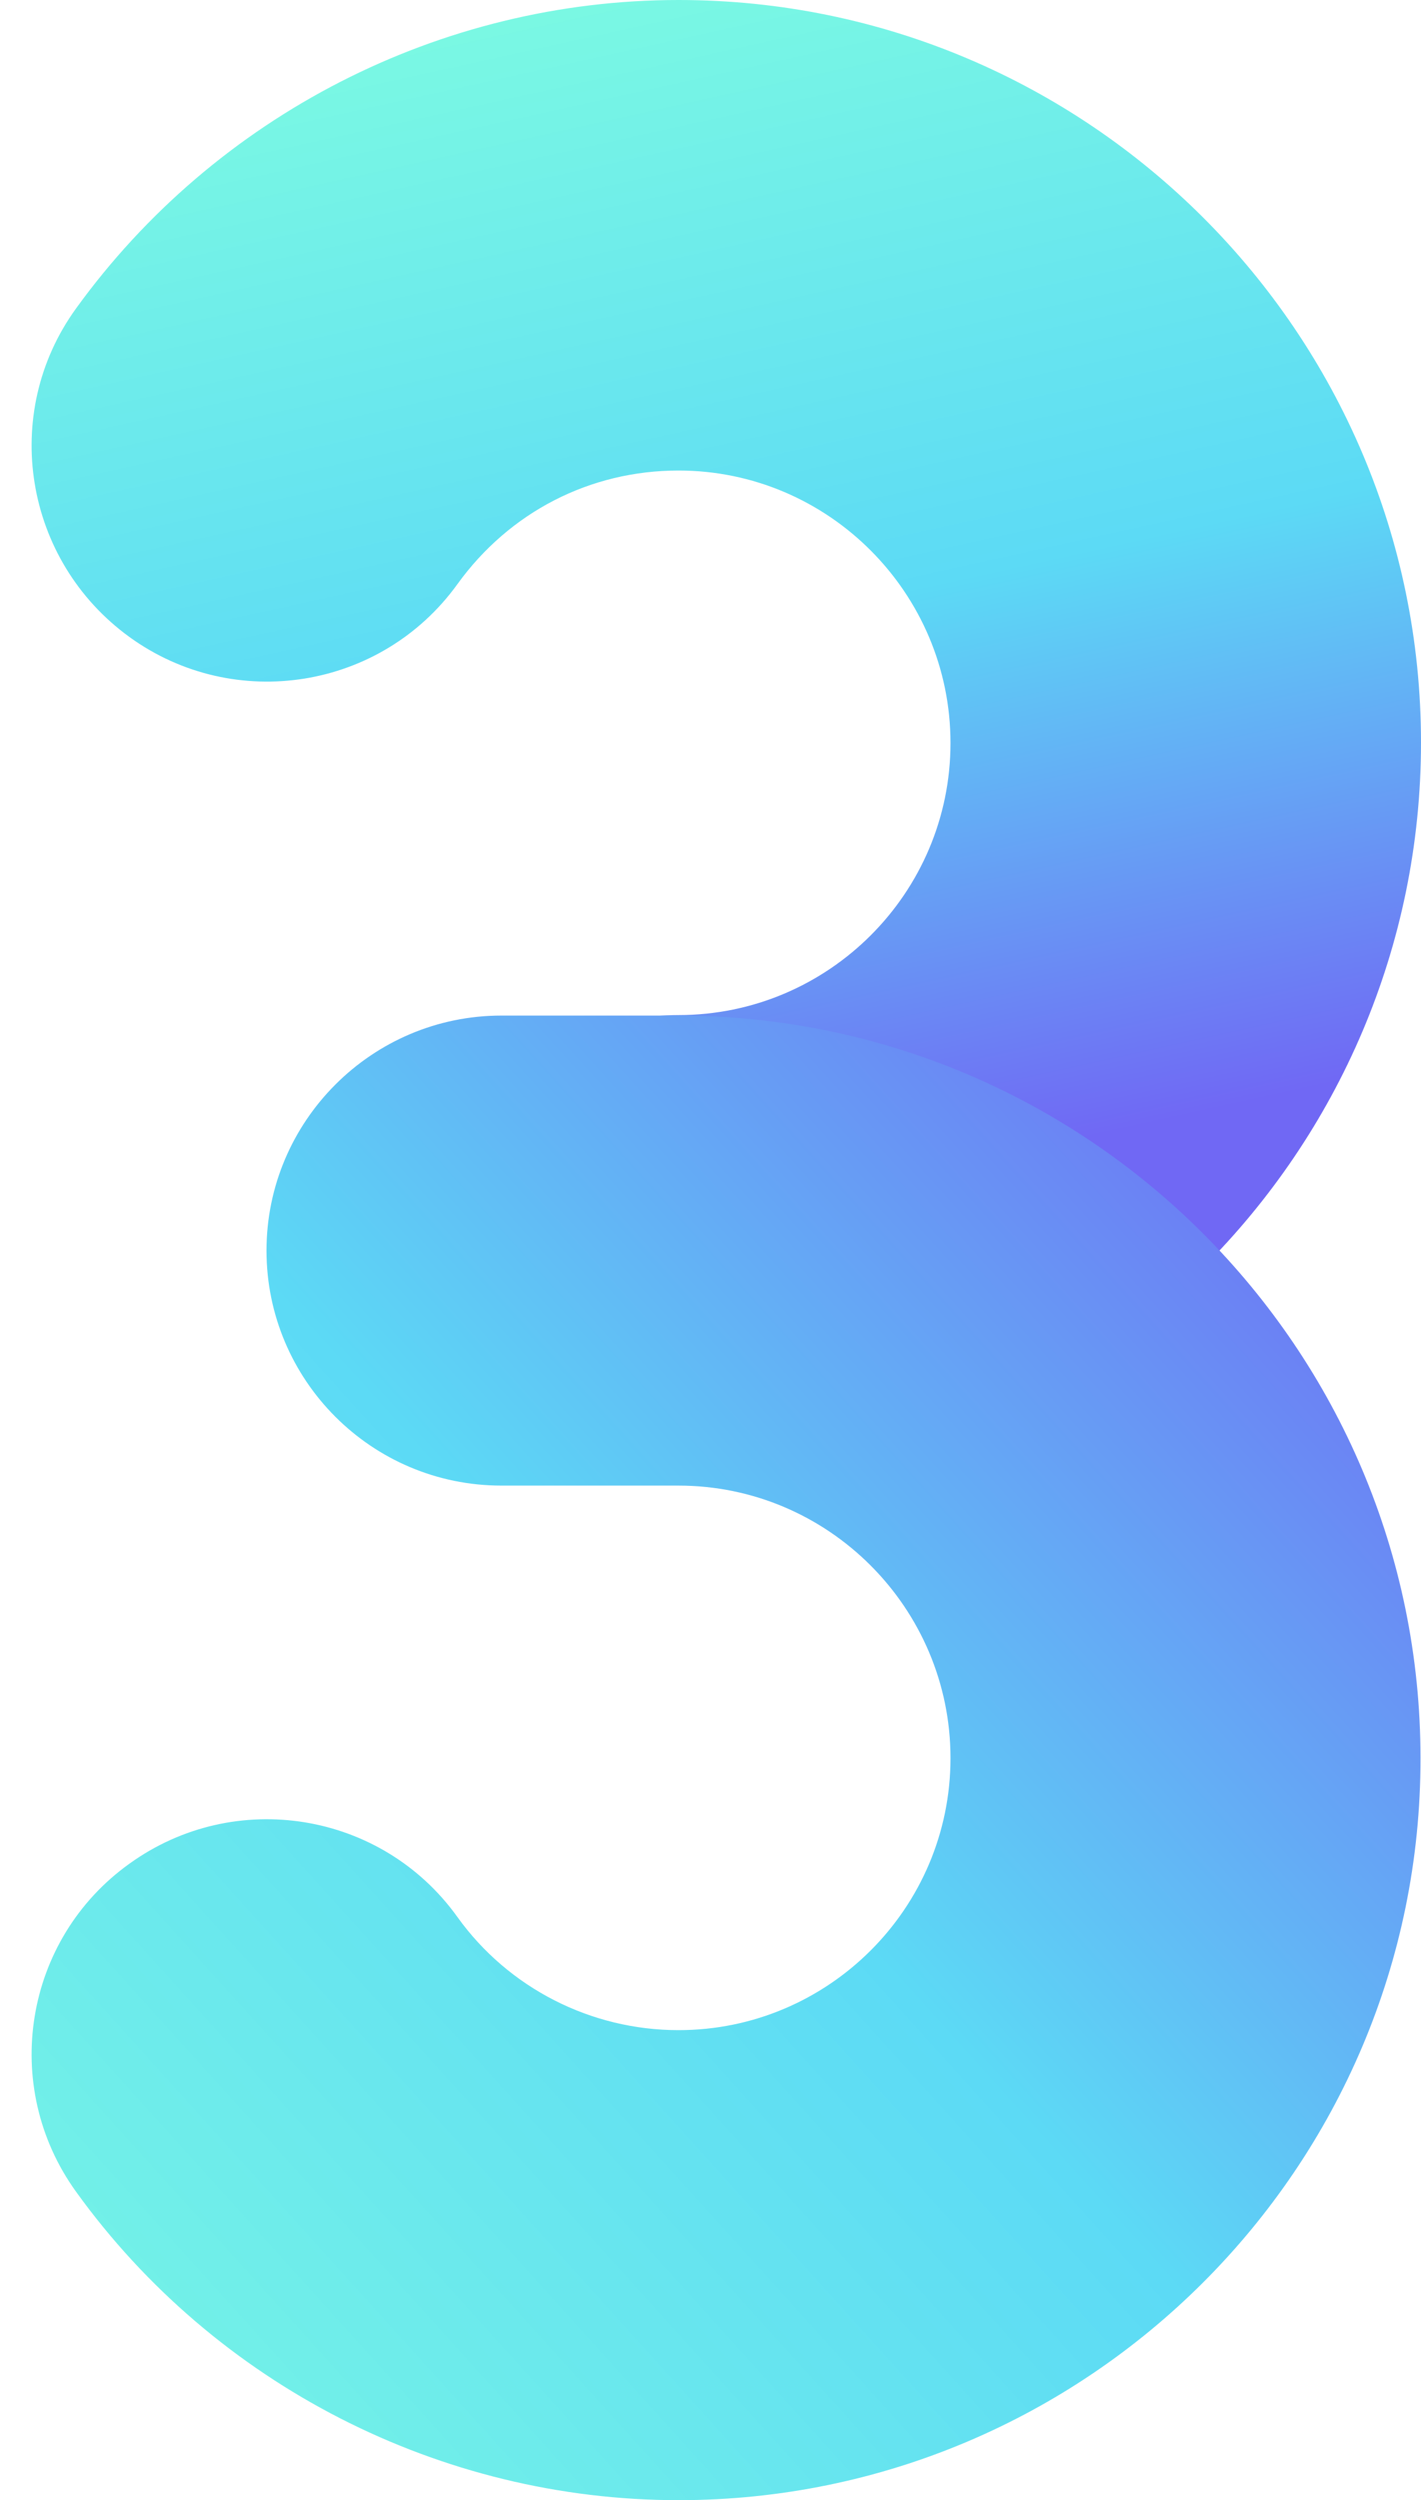 <?xml version="1.0" encoding="UTF-8"?><svg xmlns="http://www.w3.org/2000/svg" xmlns:xlink="http://www.w3.org/1999/xlink" height="500.0" preserveAspectRatio="xMidYMid meet" version="1.0" viewBox="-6.3 0.0 284.2 500.0" width="284.2" zoomAndPan="magnify"><linearGradient gradientUnits="userSpaceOnUse" id="a" x1="107.487" x2="167.743" xlink:actuate="onLoad" xlink:show="other" xlink:type="simple" xmlns:xlink="http://www.w3.org/1999/xlink" y1="-28.78" y2="243.452"><stop offset="0" stop-color="#81ffdf"/><stop offset=".566" stop-color="#5cdaf5"/><stop offset=".978" stop-color="#7068f4"/></linearGradient><path d="M129.4,297c-26,0-47-21.1-47-47s21.1-47,47-47c30,0,54.4-24.4,54.4-54.4c0-30-24.4-54.5-54.4-54.5 c-17.7,0-33.8,8.3-44.2,22.7c-15.2,21.1-44.6,25.8-65.6,10.6C-1.5,112.1-6.3,82.7,8.9,61.7C36.8,23.1,81.8,0,129.4,0 c81.9,0,148.5,66.6,148.5,148.5C277.9,230.4,211.2,297,129.4,297z" fill="url(#a)"/><linearGradient gradientUnits="userSpaceOnUse" id="b" x1="-58.526" x2="278.267" xlink:actuate="onLoad" xlink:show="other" xlink:type="simple" xmlns:xlink="http://www.w3.org/1999/xlink" y1="523.023" y2="218.511"><stop offset="0" stop-color="#81ffdf"/><stop offset=".566" stop-color="#5cdaf5"/><stop offset=".978" stop-color="#7068f4"/></linearGradient><path d="M129.4,500c-47.6,0-92.7-23.1-120.5-61.7c-15.2-21.1-10.4-50.5,10.7-65.6 c21.1-15.2,50.5-10.4,65.6,10.7c10.2,14.2,26.7,22.6,44.2,22.6c30,0,54.4-24.4,54.4-54.4c0-30-24.4-54.5-54.4-54.5H94 c-26,0-47-21.1-47-47s21.1-47,47-47h35.3c81.9,0,148.5,66.6,148.5,148.5C277.9,433.4,211.2,500,129.4,500z" fill="url(#b)"/></svg>